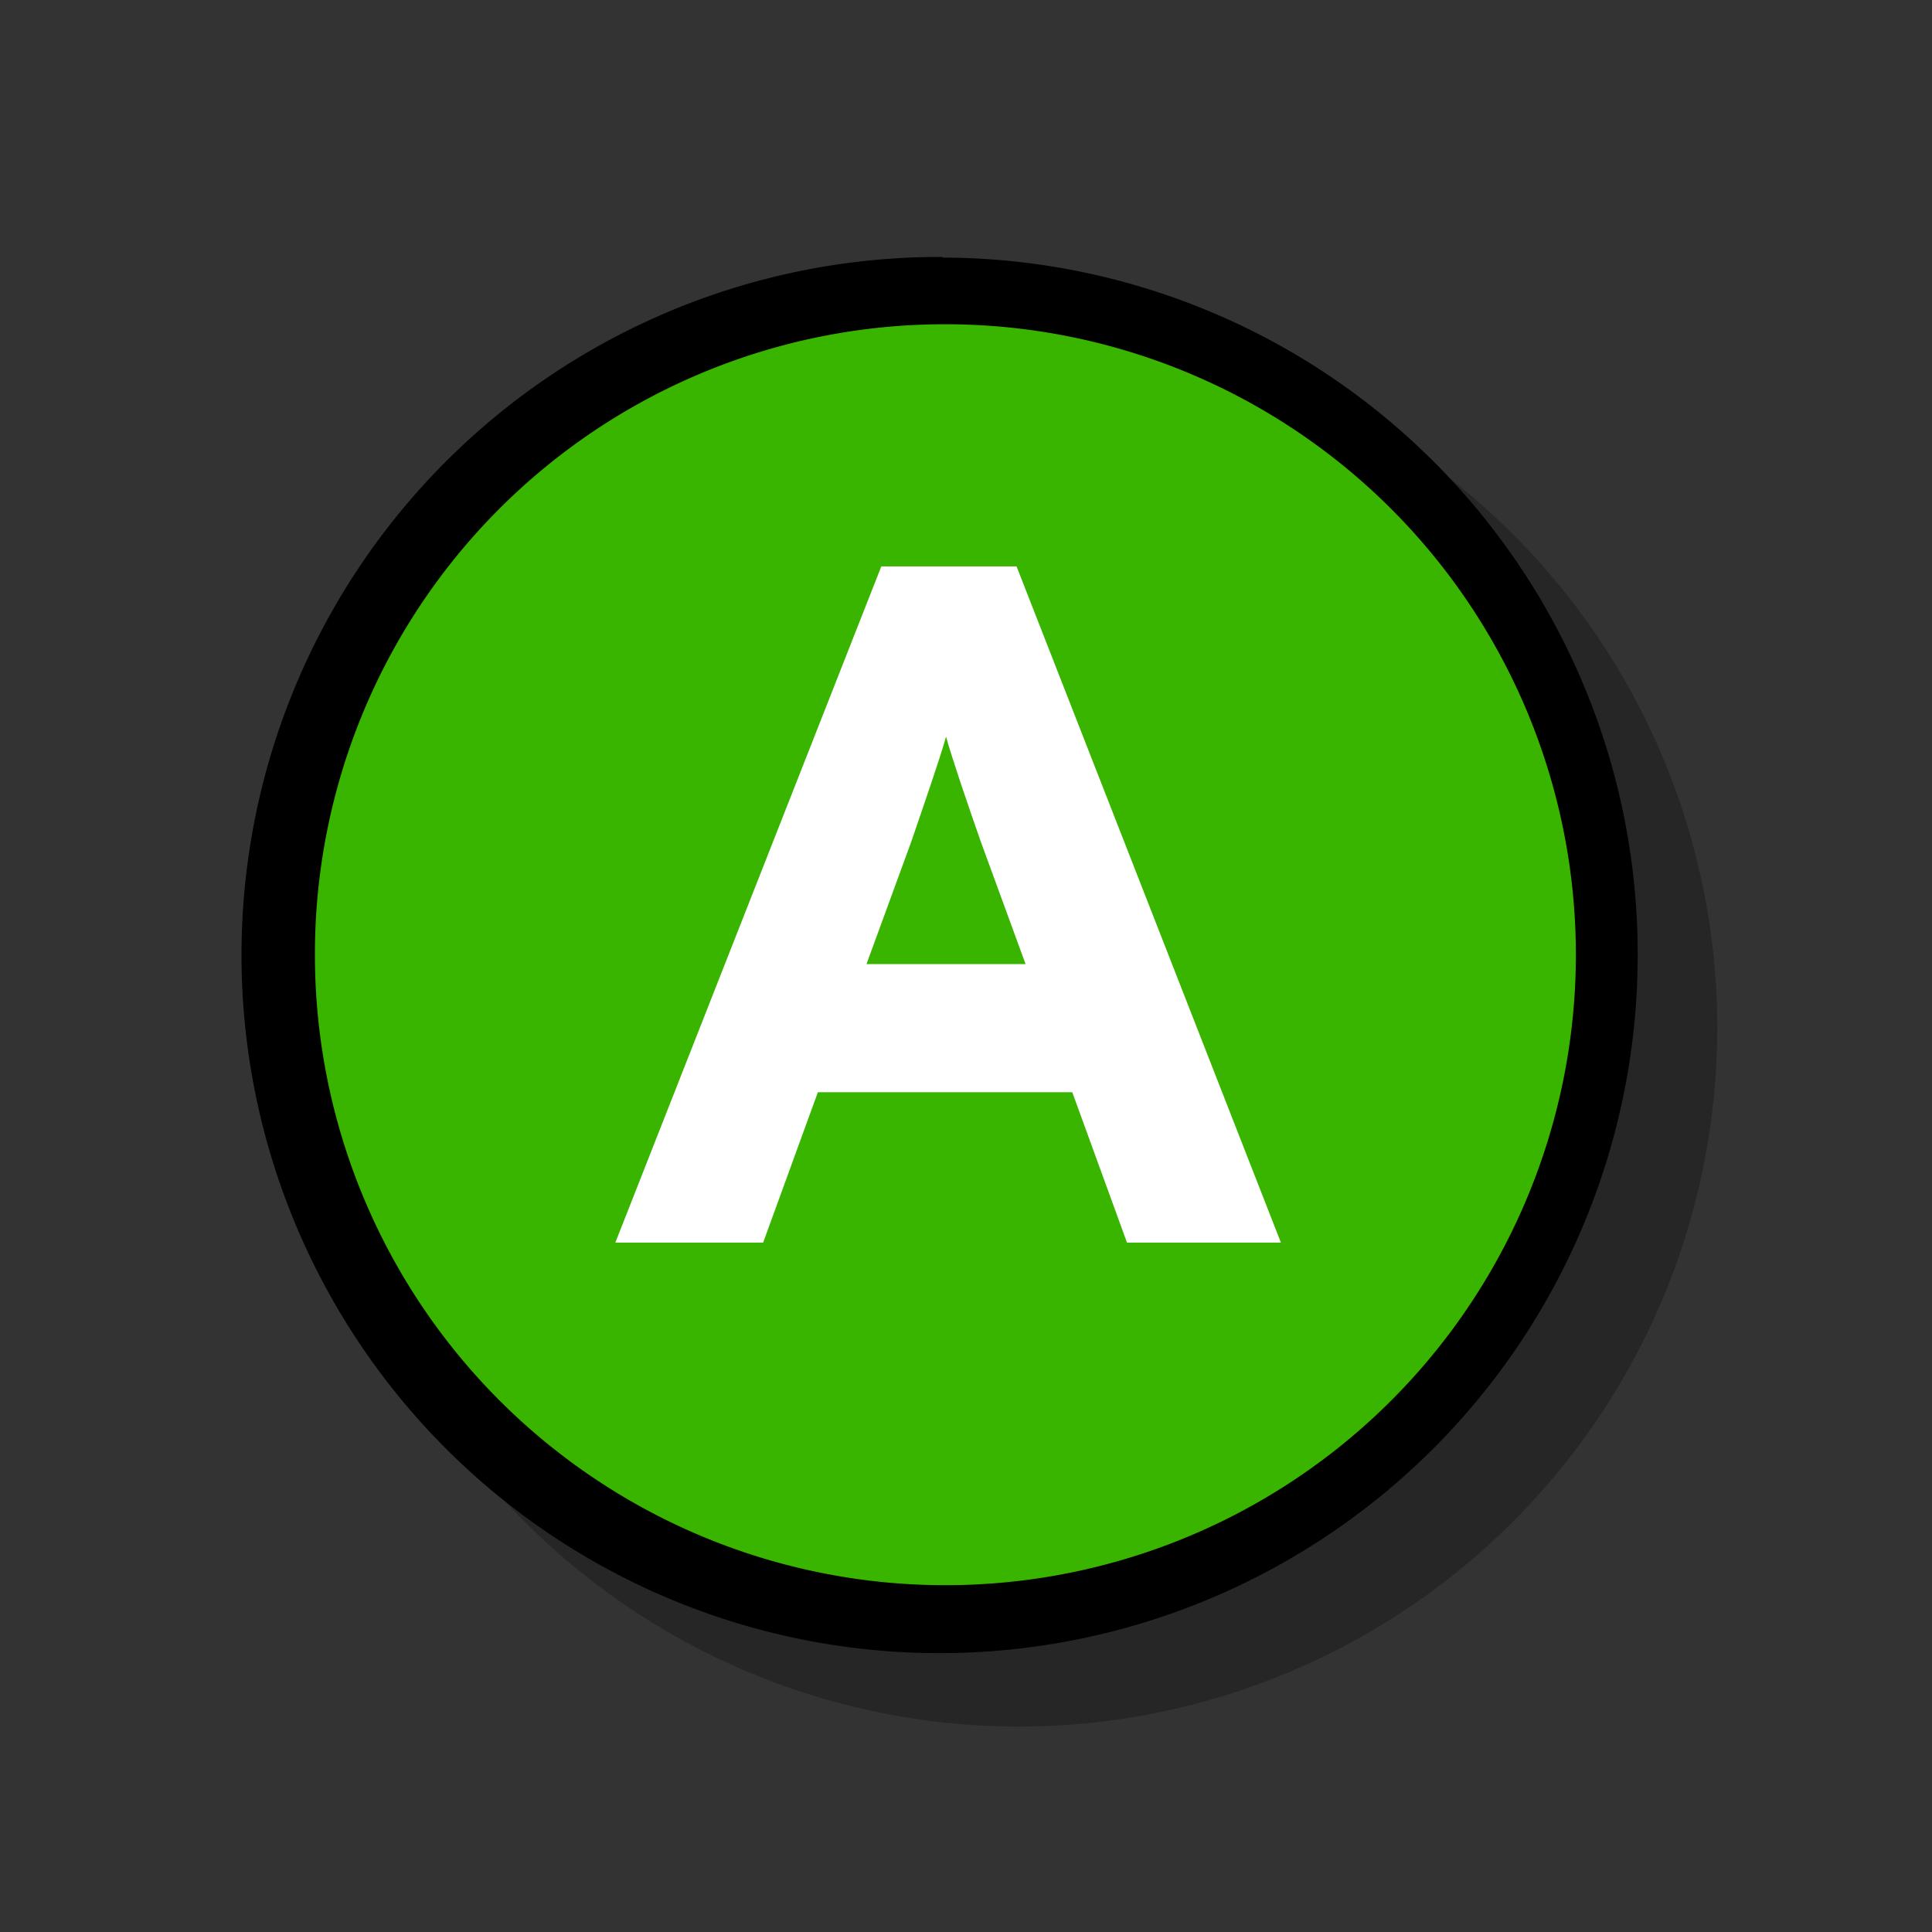<svg xmlns="http://www.w3.org/2000/svg" width="60" height="60" viewBox="0 0 60 60"><rect x="0" y="0" width="60" height="60" fill="#333333" stroke="none"/><g id="Layer_2" data-name="Layer 2"><g id="bg"><g style="opacity:0"><rect width="60" height="60" style="fill:#fff"/></g></g><g id="Available_Icons" data-name="Available Icons"><path id="Droppy" d="M31.73,10.24a21.69,21.69,0,1,0,21.6,21.69A21.67,21.67,0,0,0,31.73,10.24Z" style="opacity:0.25"/></g><g id="Available"><path d="M29.27,50.28A20.63,20.63,0,1,1,49.81,29.65,20.6,20.6,0,0,1,29.27,50.28Z" style="fill:#39b500"/><path d="M29.27,10.07A19.58,19.58,0,1,1,9.78,29.65,19.56,19.56,0,0,1,29.27,10.07m0-2.09A21.68,21.68,0,1,0,50.86,29.65,21.63,21.63,0,0,0,29.27,8Z"/><path d="M35,38.59l-1.7-4.67h-7.9l-1.7,4.67H19.11l8.26-21h4.2l8.21,21ZM30.46,26.14c-.43-1.23-.86-2.49-1.08-3.26-.22.77-.65,2-1.08,3.26l-1.39,3.8h4.94Z" style="fill:#fff"/></g></g></svg>